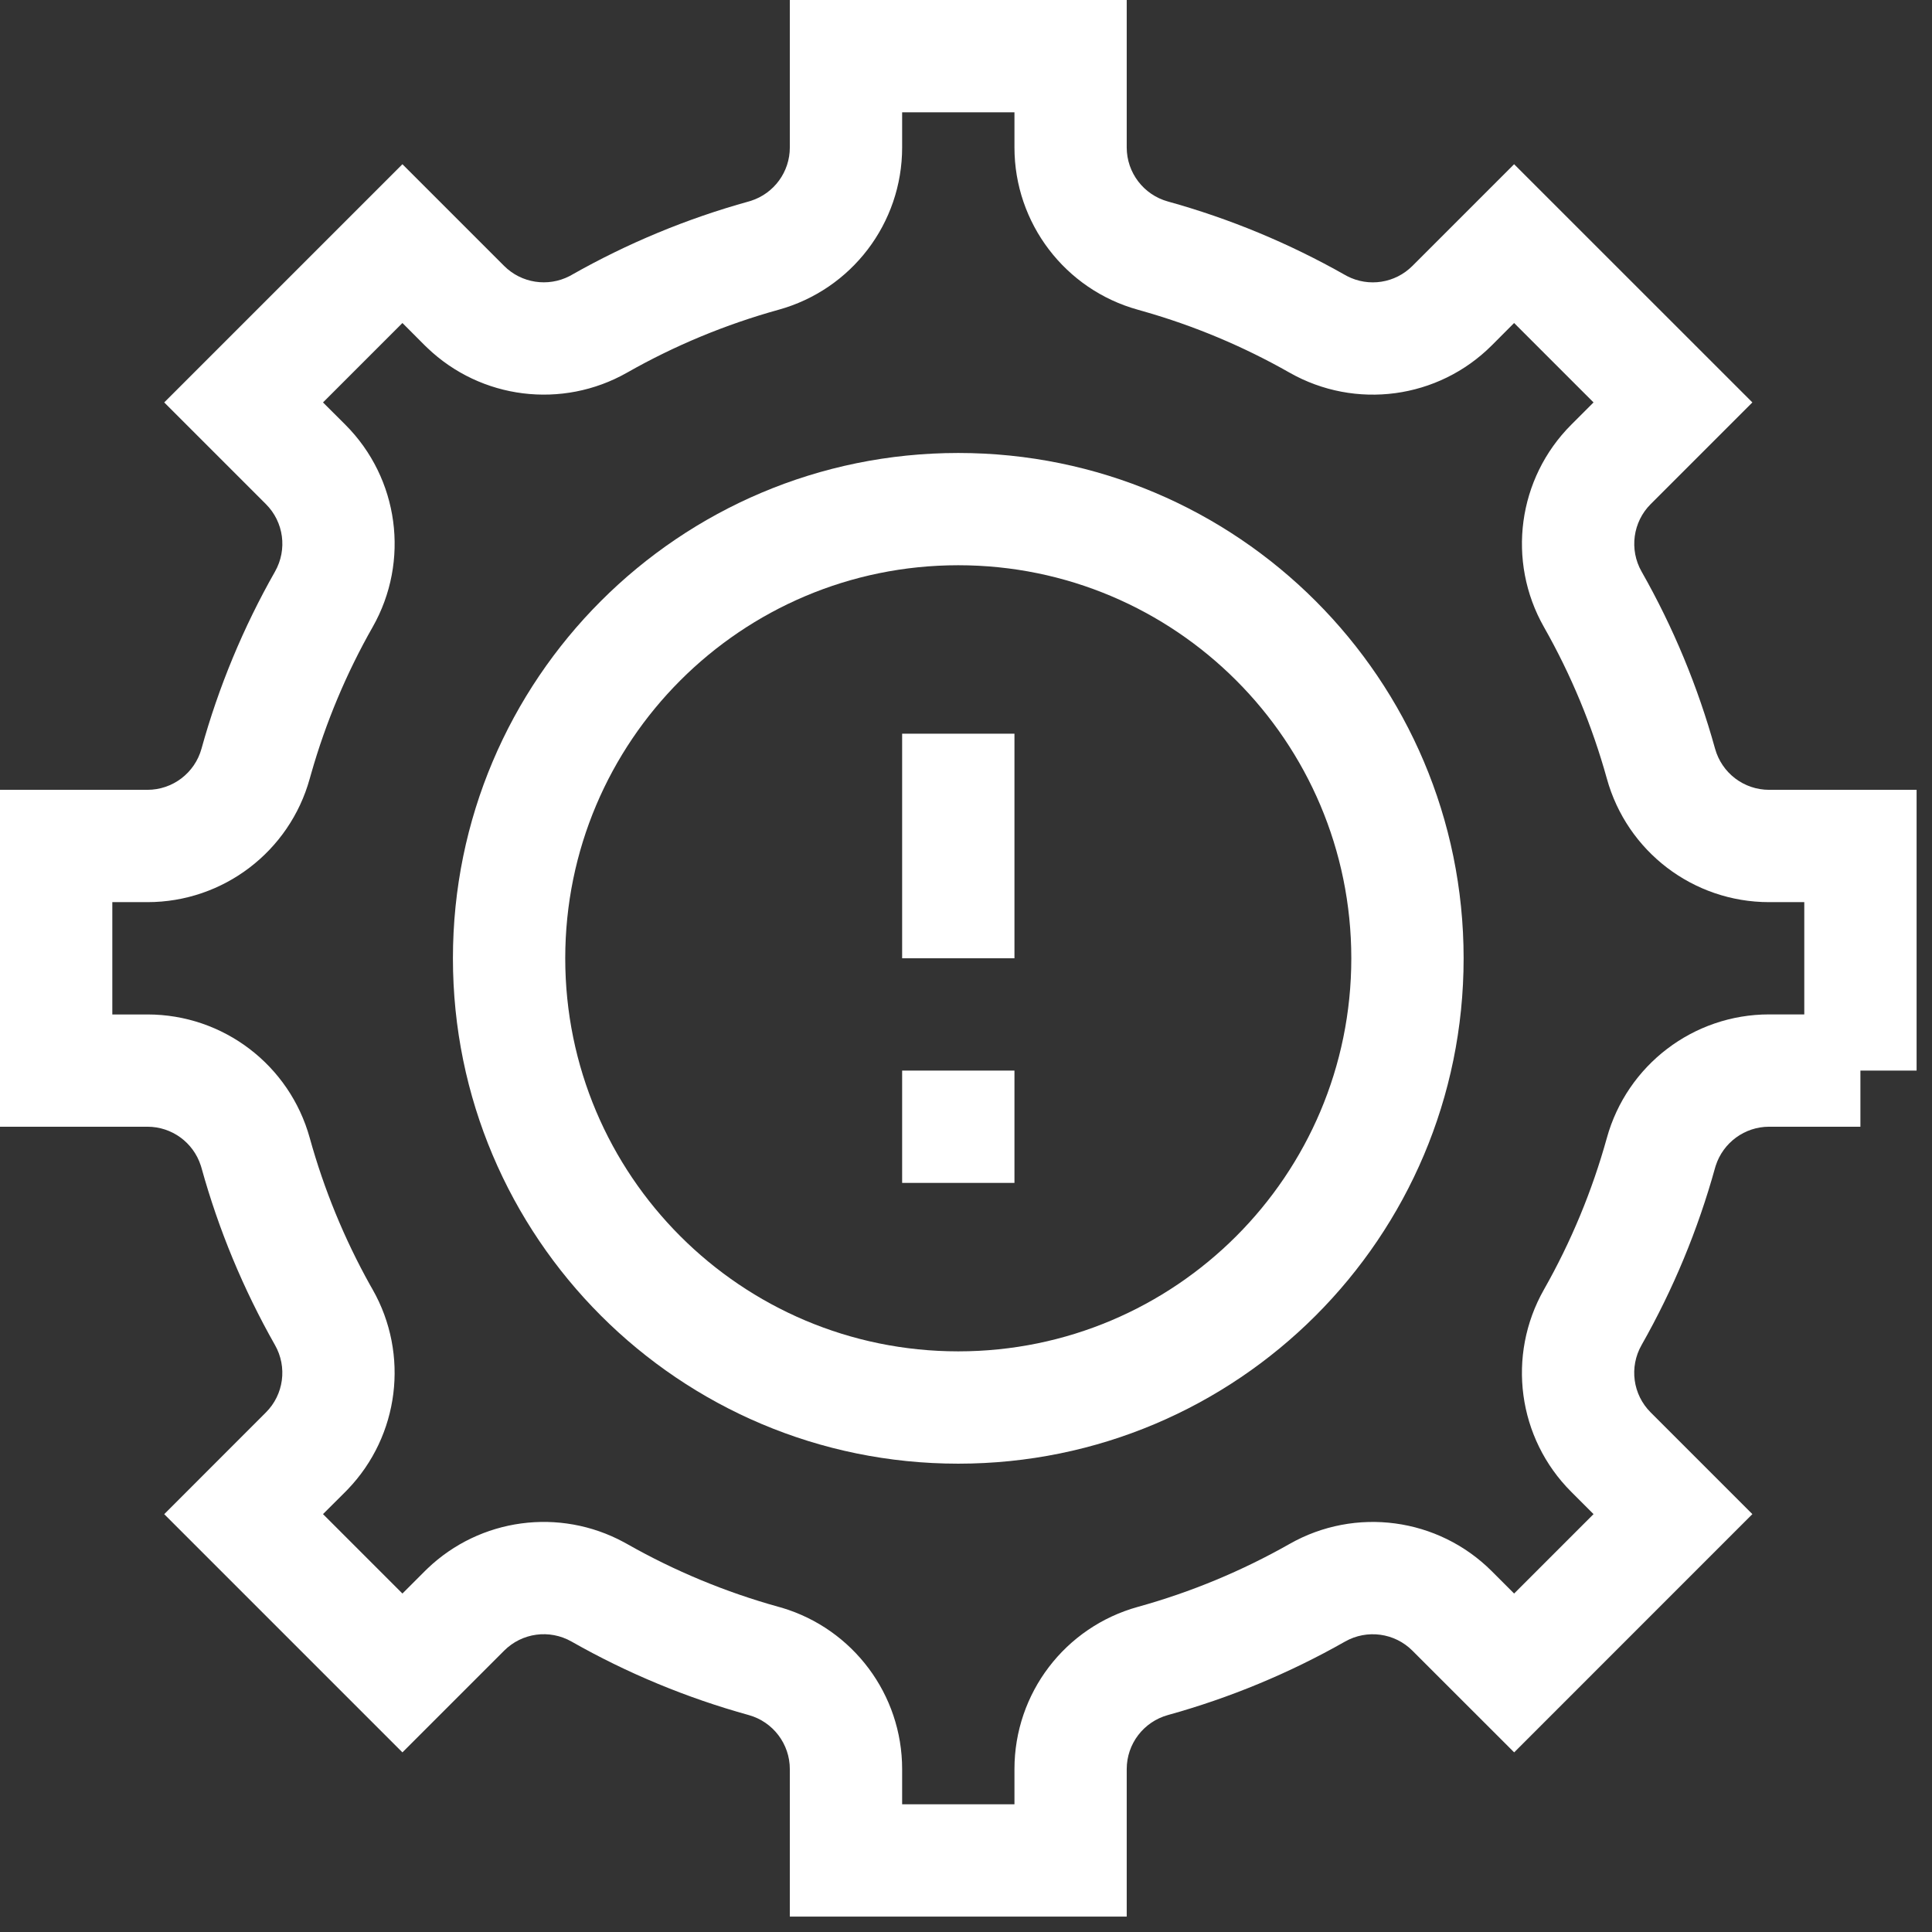 <?xml version="1.0" encoding="UTF-8"?> <svg xmlns="http://www.w3.org/2000/svg" width="37" height="37" viewBox="0 0 37 37" fill="none"><rect x="0" y="0" width="37" height="37" fill="#333333" stroke="none"/><path d="M25.879 18.353C25.879 14.196 22.509 10.825 18.352 10.825C14.195 10.825 10.825 14.196 10.825 18.353C10.825 22.51 14.195 25.88 18.352 25.88C22.509 25.88 25.879 22.51 25.879 18.353ZM28.03 18.353C28.03 23.698 23.697 28.031 18.352 28.031C13.007 28.031 8.674 23.698 8.674 18.353C8.674 13.008 13.007 8.675 18.352 8.675C23.697 8.675 28.03 13.008 28.03 18.353Z" fill="white"></path><path d="M15.126 33.88C15.126 33.399 14.804 32.974 14.338 32.845C13.153 32.517 12.014 32.045 10.946 31.438C10.523 31.198 9.997 31.27 9.655 31.612L7.707 33.56L3.145 28.998L5.093 27.049C5.434 26.709 5.506 26.18 5.266 25.759C4.66 24.69 4.187 23.551 3.859 22.367L3.846 22.324C3.703 21.88 3.292 21.578 2.824 21.578H0V15.126H2.824C3.306 15.126 3.73 14.804 3.859 14.338C4.187 13.153 4.66 12.014 5.267 10.946C5.506 10.523 5.435 9.997 5.093 9.655L3.145 7.707L7.707 3.145L9.655 5.093C9.985 5.423 10.492 5.501 10.906 5.288L10.946 5.266C12.014 4.66 13.153 4.187 14.337 3.859L14.381 3.846C14.825 3.703 15.126 3.292 15.126 2.824V0H21.578V2.824C21.578 3.306 21.901 3.73 22.367 3.859C23.551 4.187 24.69 4.66 25.759 5.266L25.799 5.288C26.214 5.502 26.718 5.424 27.049 5.093L28.997 3.145L33.56 7.707L31.612 9.655C31.271 9.996 31.199 10.525 31.438 10.946C32.045 12.014 32.517 13.153 32.845 14.337C32.975 14.805 33.397 15.126 33.88 15.126H36.705V20.503H35.629V21.578H33.88C33.414 21.578 33.001 21.881 32.858 22.324L32.845 22.367C32.517 23.551 32.045 24.69 31.438 25.759C31.198 26.181 31.27 26.708 31.612 27.049L33.56 28.997L28.998 33.56L27.049 31.612C26.709 31.271 26.18 31.199 25.759 31.438L25.759 31.438C24.69 32.045 23.551 32.517 22.367 32.845C21.9 32.975 21.578 33.397 21.578 33.88V36.705H15.126V33.88ZM19.428 20.503V22.654H17.277V20.503H19.428ZM19.428 14.051V18.352H17.277V14.051H19.428ZM17.277 2.824C17.277 4.276 16.308 5.545 14.911 5.932C13.898 6.213 12.922 6.617 12.008 7.137L12.008 7.137C10.767 7.841 9.211 7.647 8.183 6.661L8.134 6.614L7.707 6.186L6.186 7.707L6.614 8.134C7.641 9.162 7.853 10.746 7.137 12.008L7.137 12.008C6.633 12.894 6.238 13.837 5.959 14.816L5.932 14.911C5.546 16.307 4.275 17.277 2.824 17.277H2.151V19.428H2.824C4.276 19.428 5.545 20.396 5.932 21.793C6.204 22.775 6.592 23.721 7.088 24.611L7.137 24.697L7.137 24.697C7.841 25.938 7.647 27.494 6.661 28.522L6.614 28.57L6.186 28.997L7.707 30.518L8.134 30.091L8.183 30.043C9.195 29.073 10.716 28.869 11.948 29.535L12.008 29.568L12.008 29.568C12.922 30.087 13.898 30.492 14.911 30.773L14.976 30.791C16.337 31.199 17.277 32.452 17.277 33.88V34.554H19.428V33.88C19.428 32.428 20.396 31.159 21.793 30.773C22.807 30.492 23.782 30.087 24.697 29.568L24.697 29.568C25.957 28.852 27.543 29.064 28.57 30.091L28.997 30.518L30.518 28.997L30.091 28.57C29.063 27.543 28.852 25.959 29.568 24.697L29.568 24.697C30.087 23.782 30.492 22.807 30.773 21.793C31.159 20.398 32.43 19.427 33.88 19.427H34.554V17.277H33.88C32.428 17.277 31.159 16.308 30.773 14.911C30.492 13.898 30.087 12.922 29.568 12.008L29.568 12.008C28.852 10.747 29.064 9.161 30.091 8.134L30.518 7.707L28.997 6.186L28.57 6.614C27.543 7.641 25.959 7.853 24.697 7.137L24.697 7.137C23.811 6.633 22.868 6.238 21.888 5.959L21.793 5.932C20.398 5.546 19.428 4.275 19.428 2.824V2.151H17.277V2.824Z" fill="white"></path></svg> 